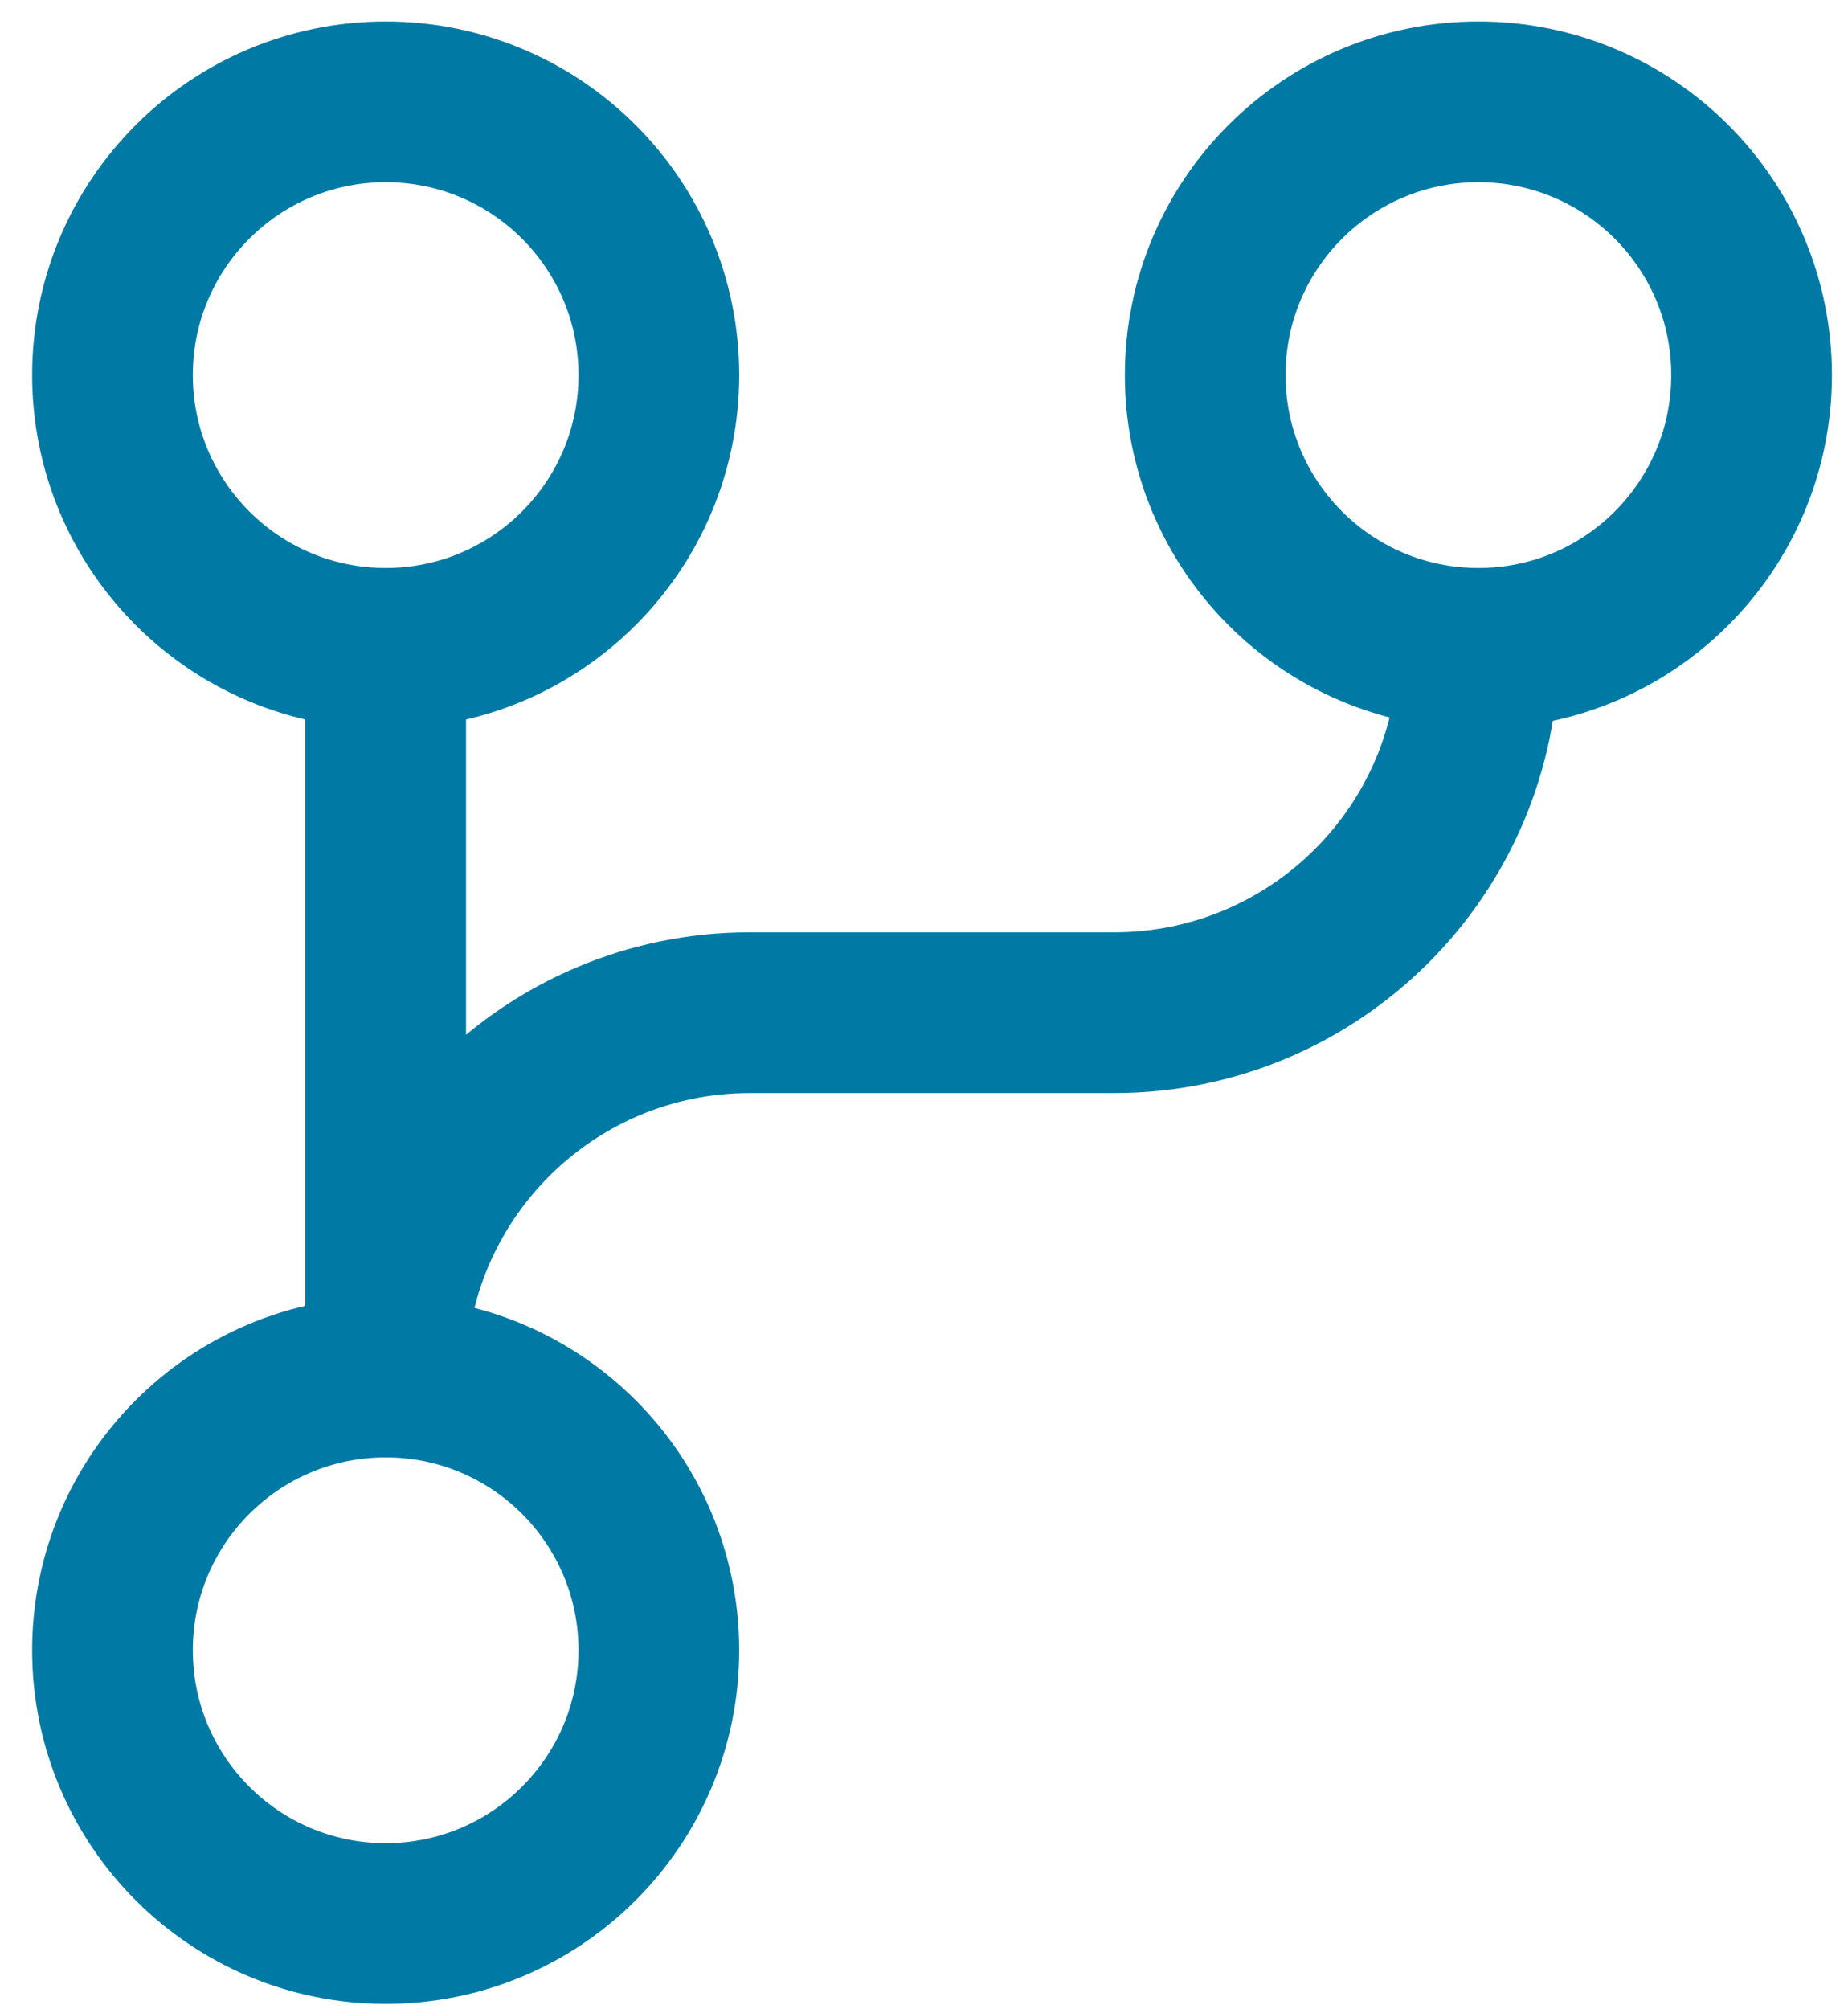 <svg width="23" height="25" viewBox="0 0 23 25" fill="none" xmlns="http://www.w3.org/2000/svg">
<path d="M18.4 8.067C18.4 10.57 16.37 12.6 13.867 12.6H9.333C6.83 12.6 4.8 14.63 4.8 17.133M18.4 8.067C20.278 8.067 21.8 6.544 21.8 4.667C21.8 2.789 20.278 1.267 18.4 1.267C16.522 1.267 15 2.789 15 4.667C15 6.544 16.522 8.067 18.4 8.067ZM4.8 17.133L4.8 8.067M4.8 17.133C2.922 17.133 1.4 18.655 1.4 20.533C1.4 22.411 2.922 23.933 4.8 23.933C6.678 23.933 8.2 22.411 8.2 20.533C8.2 18.655 6.678 17.133 4.8 17.133ZM4.8 8.067C6.678 8.067 8.2 6.544 8.2 4.667C8.2 2.789 6.678 1.267 4.8 1.267C2.922 1.267 1.4 2.789 1.4 4.667C1.4 6.544 2.922 8.067 4.8 8.067Z" stroke="#007AA4" stroke-width="2" stroke-linecap="round" stroke-linejoin="round"/>
</svg>

